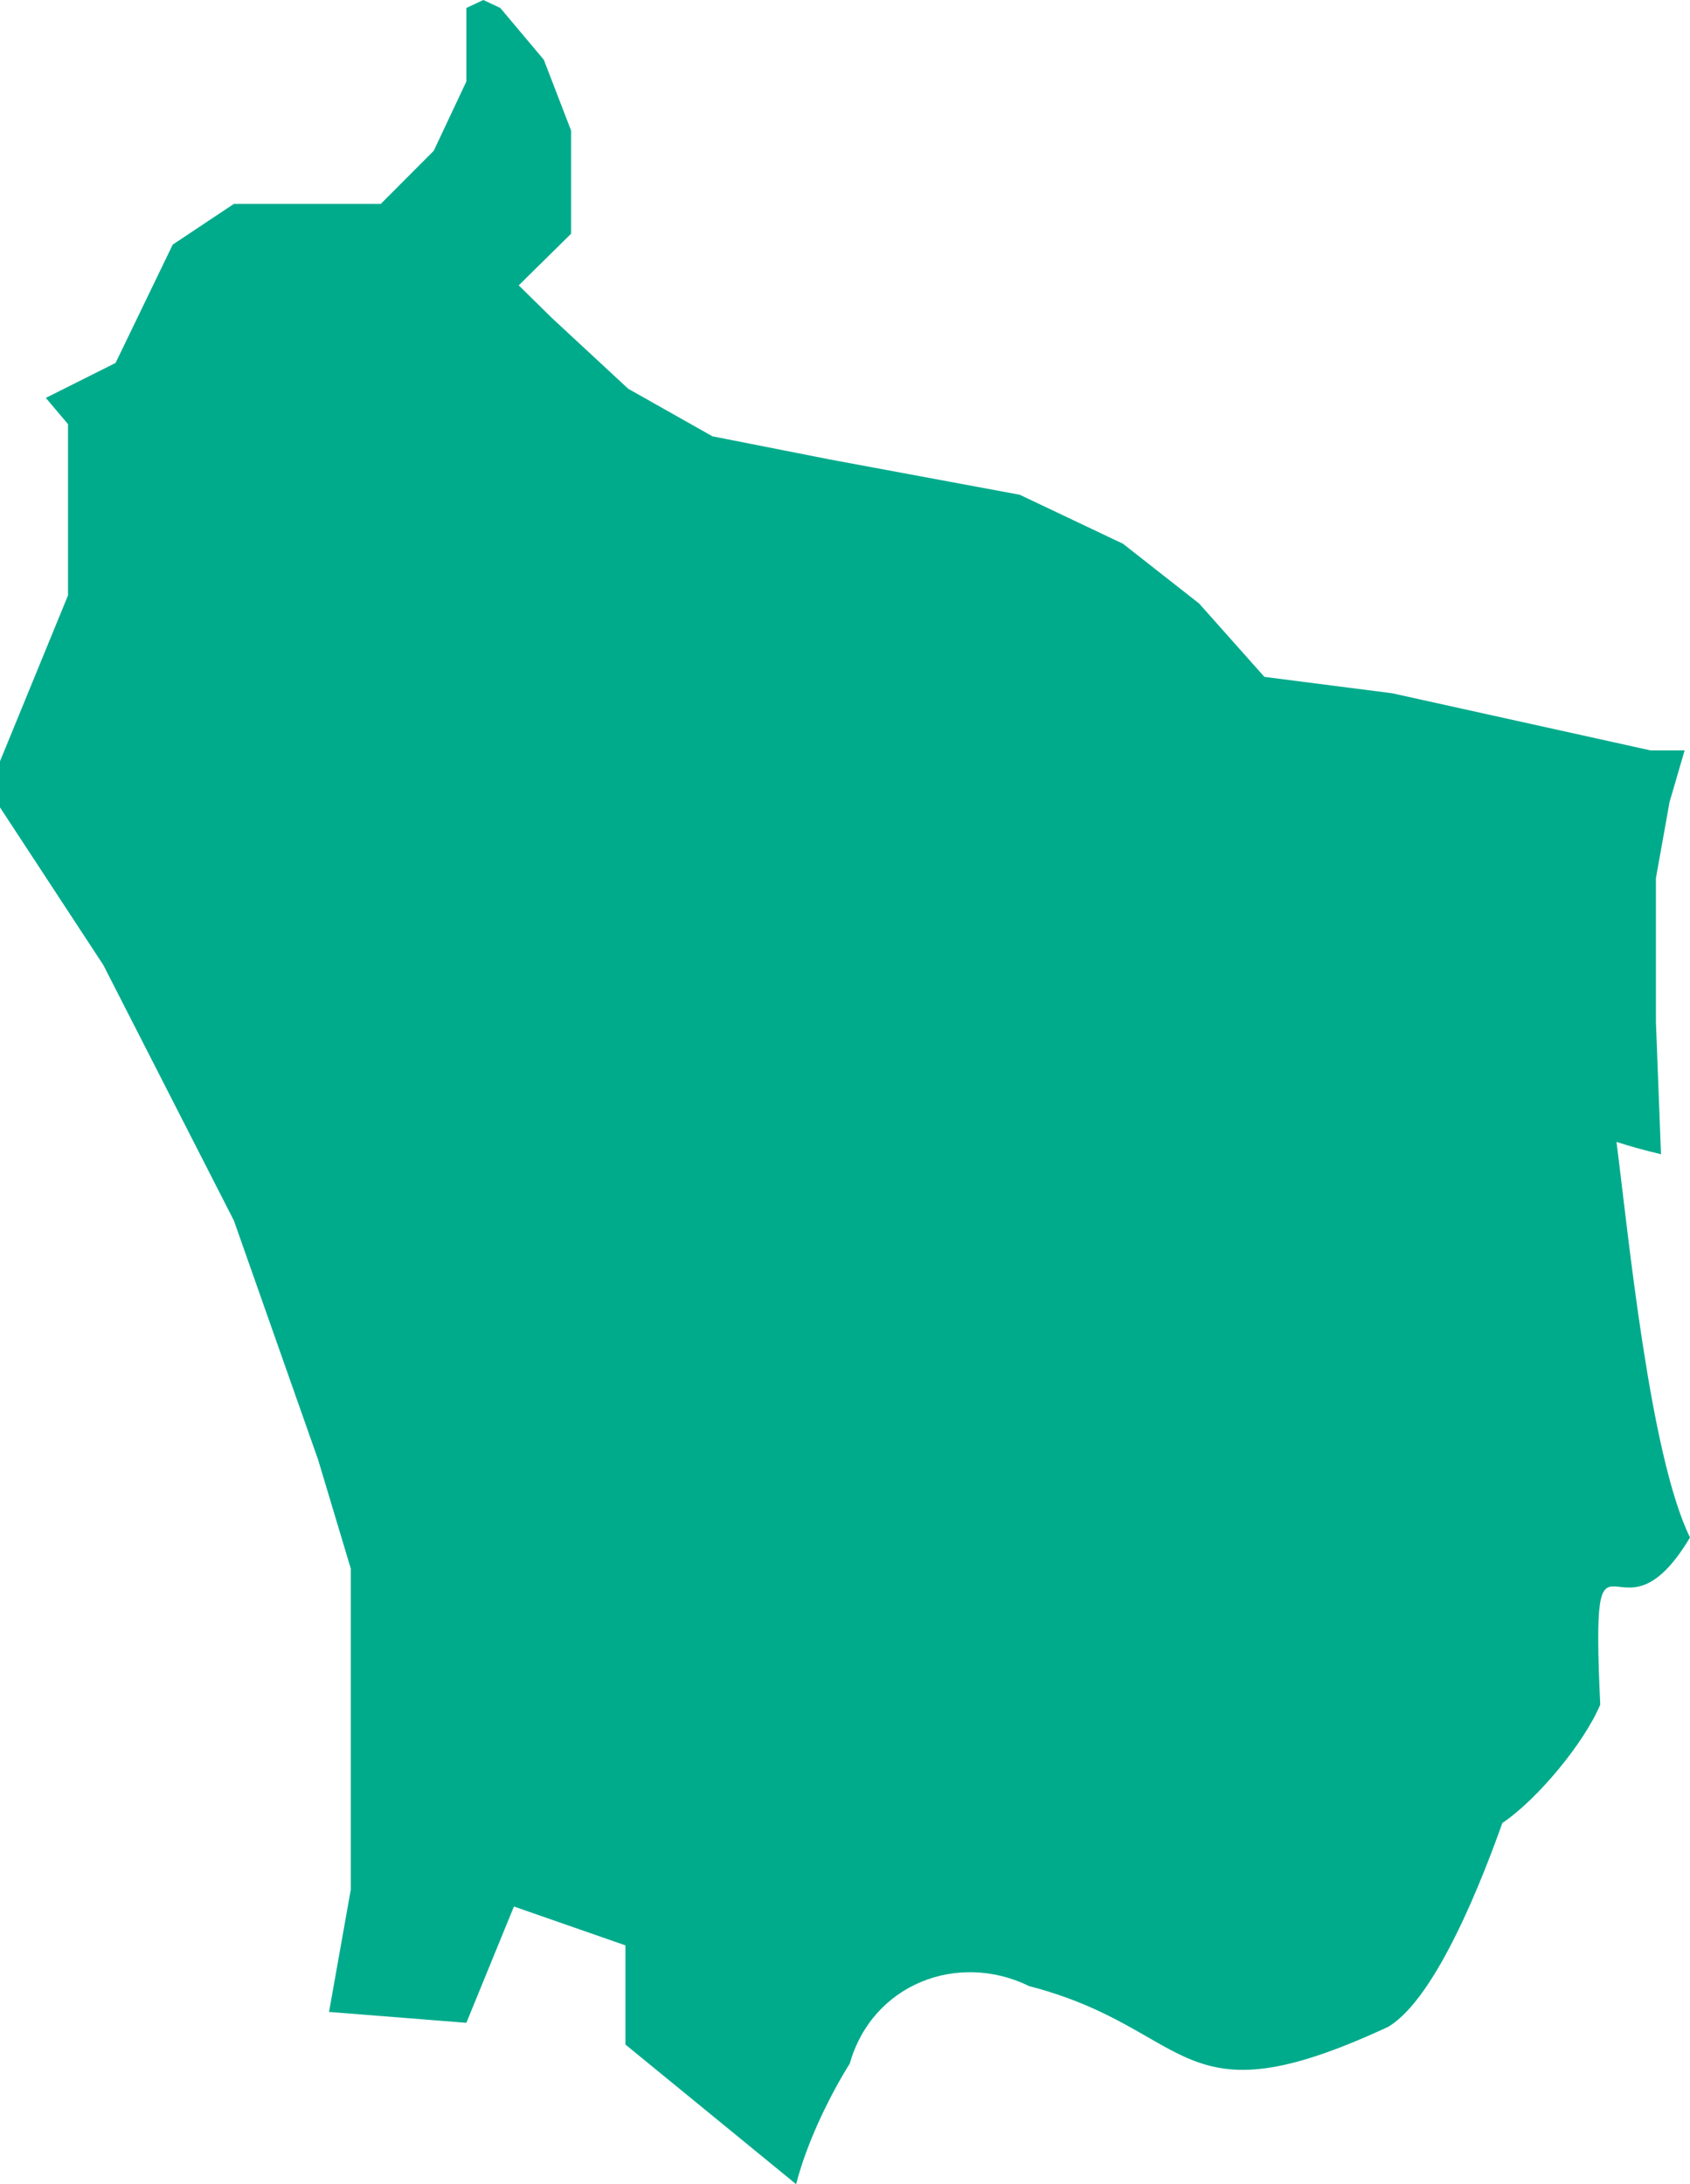 <?xml version="1.0" encoding="UTF-8"?> <svg xmlns="http://www.w3.org/2000/svg" viewBox="0 0 116.54 150.63"> <defs> <style>.d{fill:#00ab8c;}</style> </defs> <g id="a"></g> <g id="b"> <g id="c"> <path class="d" d="M116.54,106.03c-5.02,8.43-6.88-3.27-6.19,11.53-1.12,2.66-4.35,6.55-6.75,8.16-1.24,3.49-4.5,12.07-7.88,14.06-14.64,6.81-13.31,.16-24.75-2.81-4.91-2.41-10.82-.15-12.37,5.34-1.19,1.89-2.91,5.22-3.7,8.32l-11.77-9.63v-6.84l-7.69-2.68-3.28,8.02-9.47-.75,1.5-8.44v-22.13l-2.25-7.5-5.81-16.5-9-17.62L0,55.68v-3.18l4.69-11.44v-11.81l-1.53-1.81,4.81-2.41,3.94-8.16,4.22-2.81h10.13l3.65-3.66,2.25-4.78V.55l1.17-.55,1.17,.55,3,3.57,1.88,4.88v7.12l-3.61,3.56,2.3,2.26,5.25,4.87,5.81,3.28,8.06,1.59,13.13,2.44,7.12,3.38,5.25,4.12,4.5,5.06,8.81,1.13,17.82,3.94h2.35l-1.04,3.56-.94,5.25v9.94l.35,9.1c-1.09-.26-2.13-.54-3.07-.85,.82,6.36,2.29,21.61,5.07,27.28Z"></path> </g> </g> </svg> 